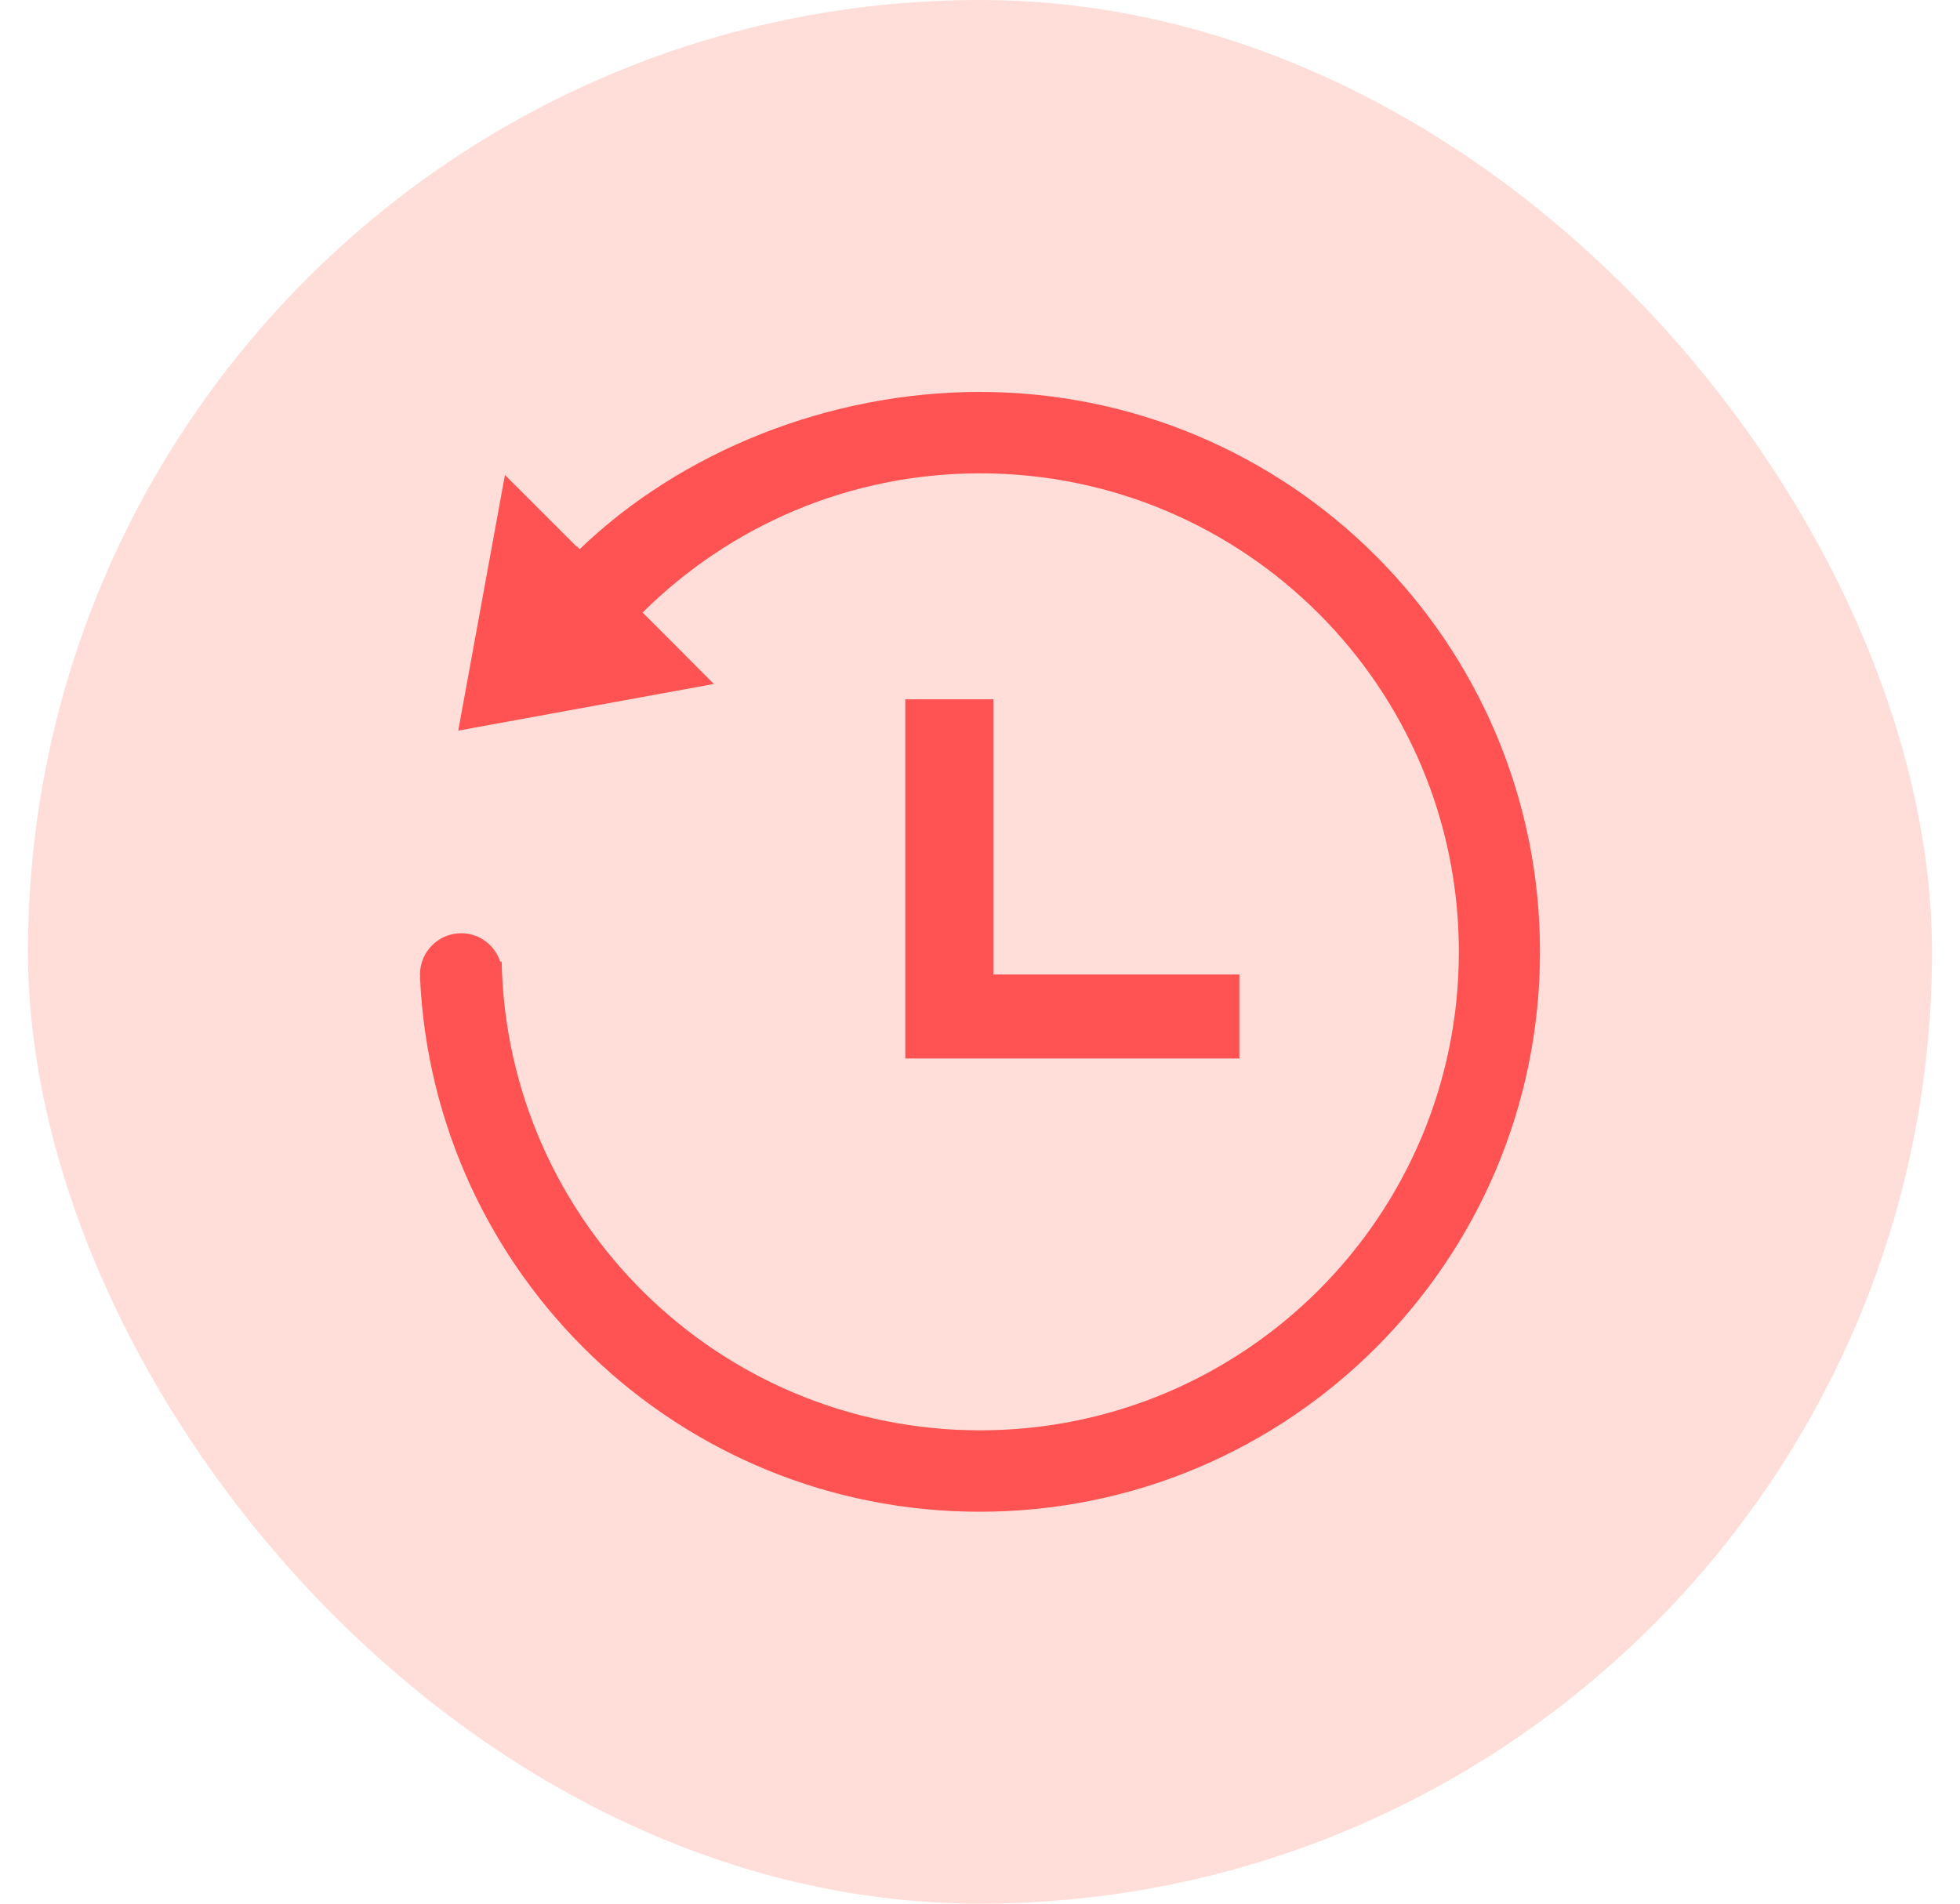 <svg width="35" height="34" viewBox="0 0 35 34" fill="none" xmlns="http://www.w3.org/2000/svg">
<rect x="0.5" width="34" height="34" rx="17" fill="#FFDED9"/>
<path d="M10.352 9.808C12.156 8.071 14.795 7 17.495 7C23.02 7 27.5 11.477 27.5 17C27.5 22.523 23.02 27 17.495 27C12.119 27 7.735 22.763 7.5 17.448L7.505 17.447C7.504 17.441 7.503 17.435 7.503 17.429C7.501 17.421 7.5 17.412 7.5 17.403C7.5 16.997 7.83 16.668 8.236 16.668C8.563 16.668 8.837 16.882 8.933 17.177L8.958 17.172C9.051 21.812 12.836 25.546 17.5 25.546C22.222 25.546 26.051 21.72 26.051 17C26.051 12.28 22.222 8.454 17.5 8.454C15.149 8.454 13.021 9.405 11.475 10.94L12.047 11.512L12.747 12.216L8.183 13.049L9.017 8.483L10.301 9.767L10.304 9.763L10.306 9.761L10.352 9.808Z" fill="#FF5252"/>
<path d="M22.132 17.405V18.905H16.166V12.49H17.739V17.405H22.132Z" fill="#FF5252"/>
</svg>
